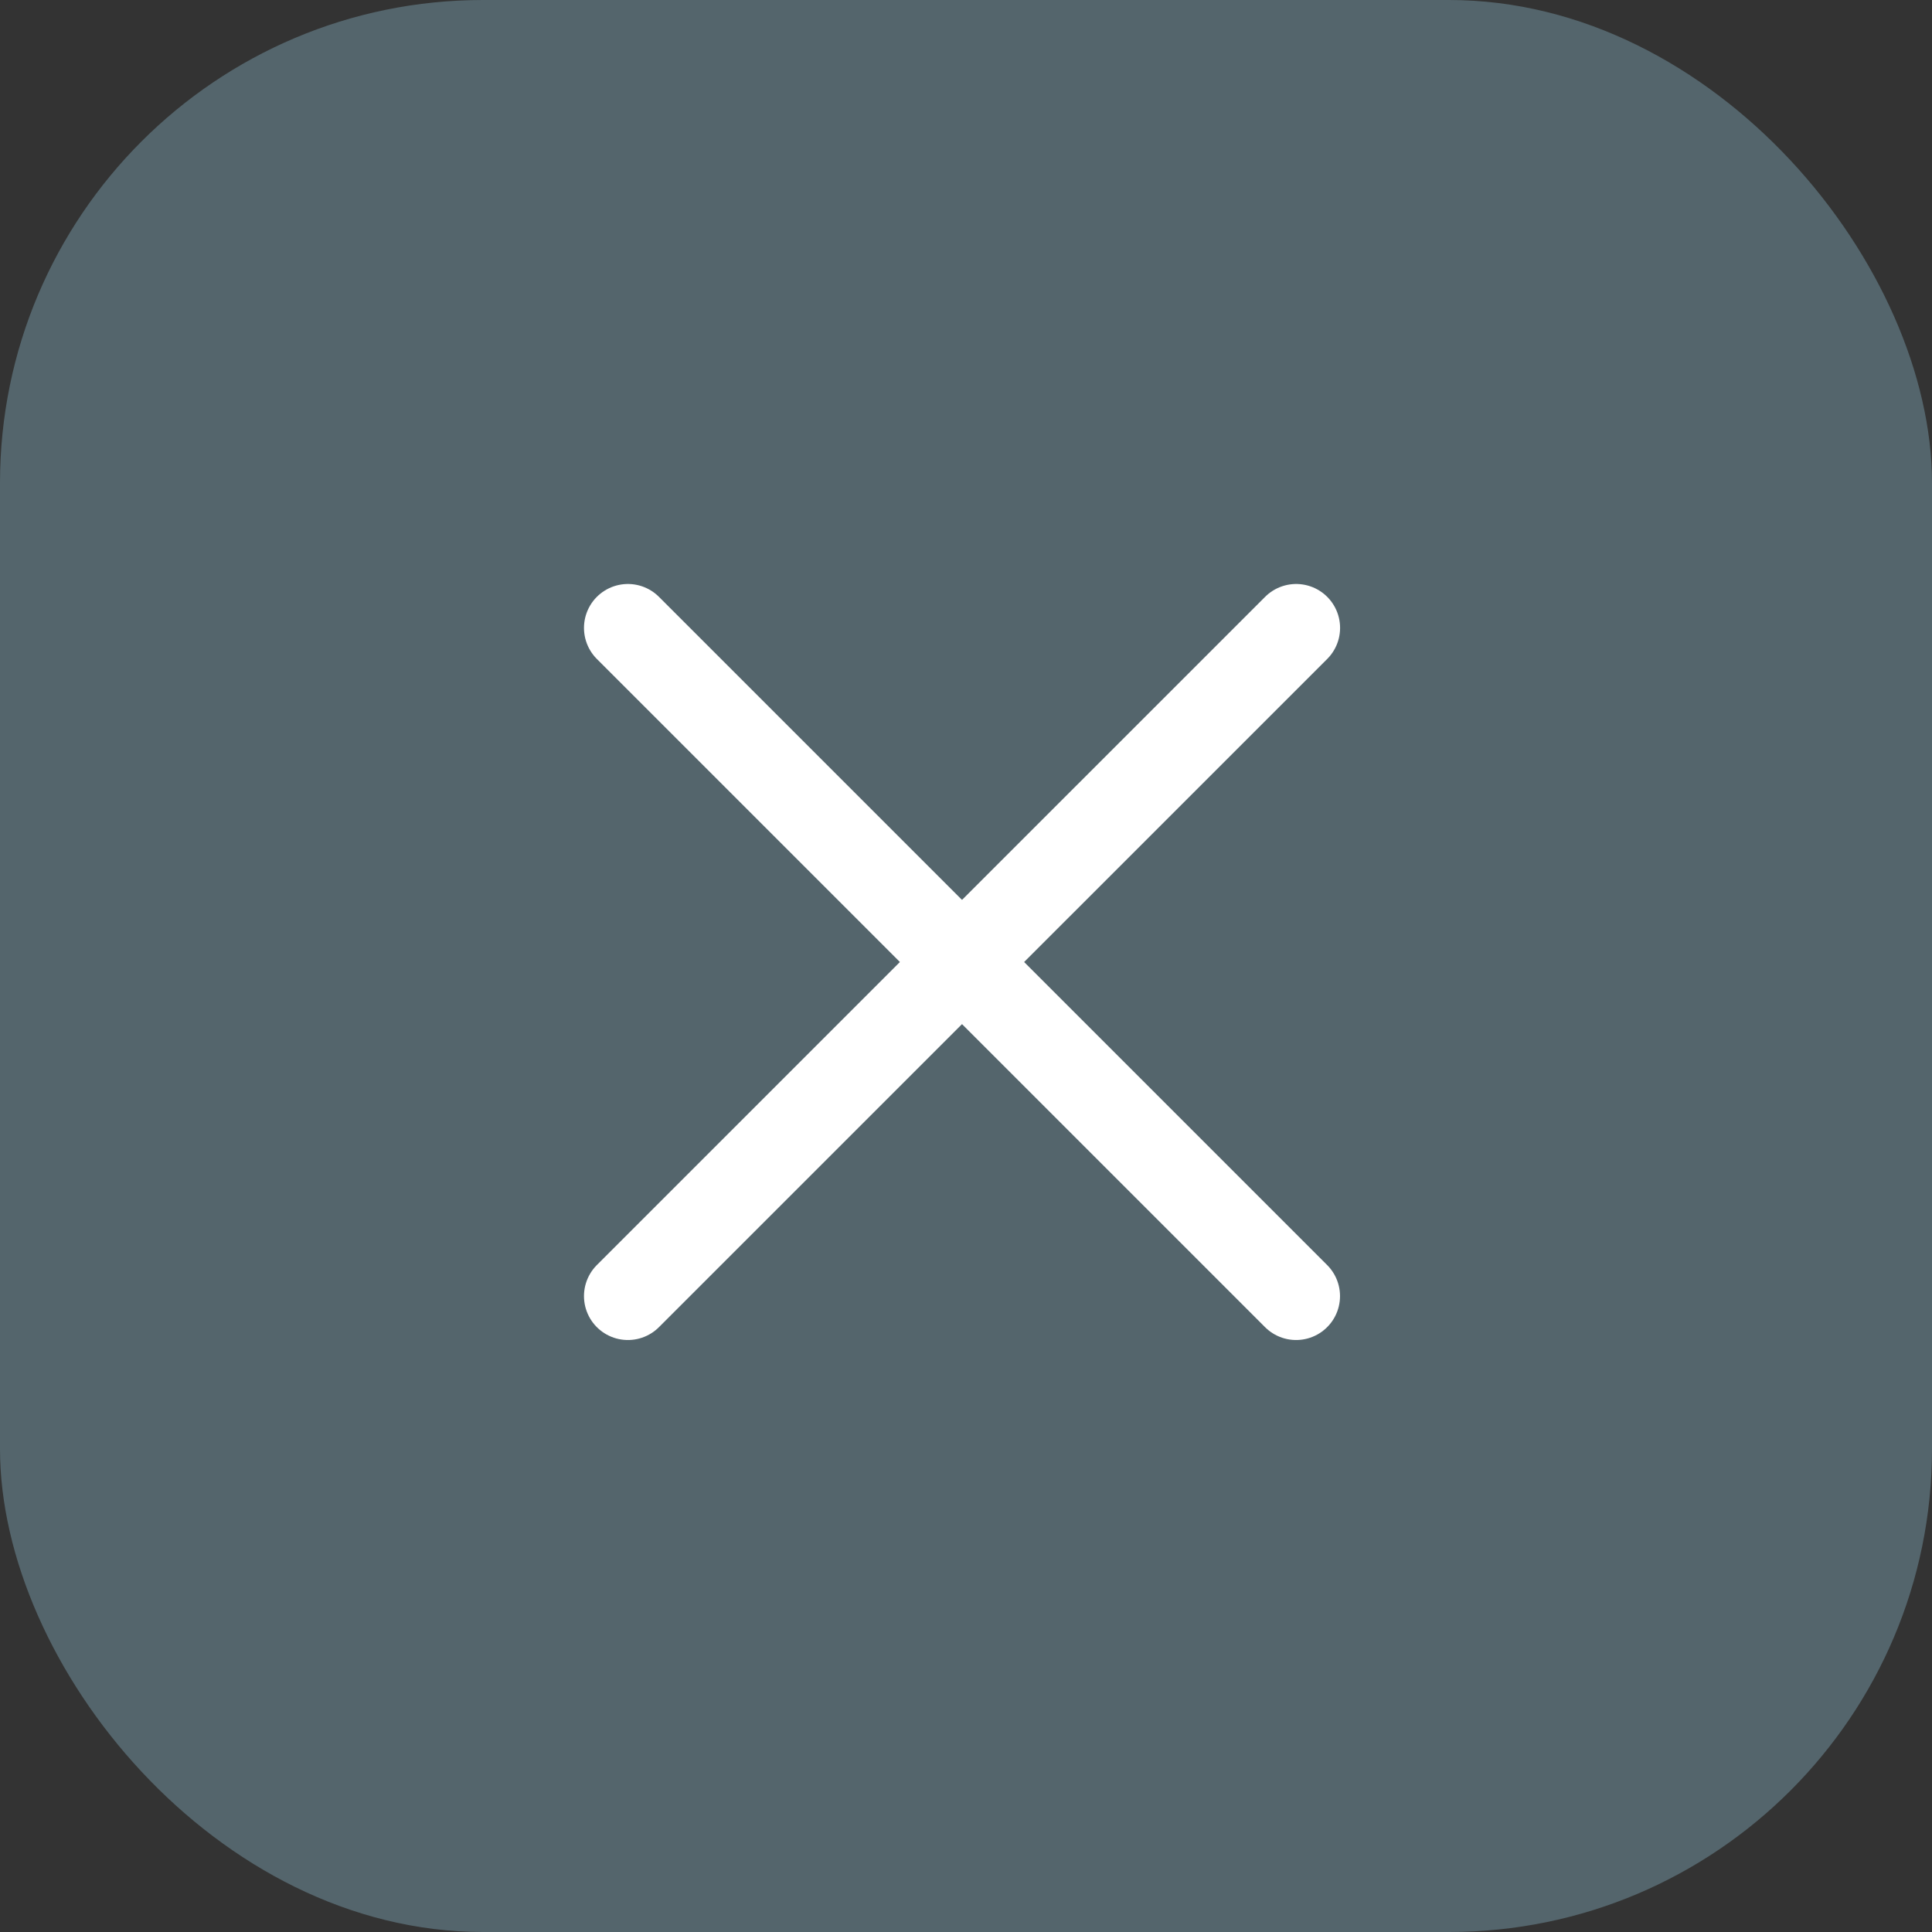 <?xml version="1.0" encoding="UTF-8"?> <svg xmlns="http://www.w3.org/2000/svg" width="28" height="28" viewBox="0 0 28 28" fill="none"><rect x="0" y="0" width="28" height="28" fill="#333333" stroke="none"/><rect width="28" height="28" rx="7" fill="#54656C"></rect><path d="M9.1 18.784L18.785 9.1" stroke="white" stroke-width="1.273" stroke-linecap="round"></path><path d="M9.1 9.1L18.784 18.784" stroke="white" stroke-width="1.273" stroke-linecap="round"></path></svg> 